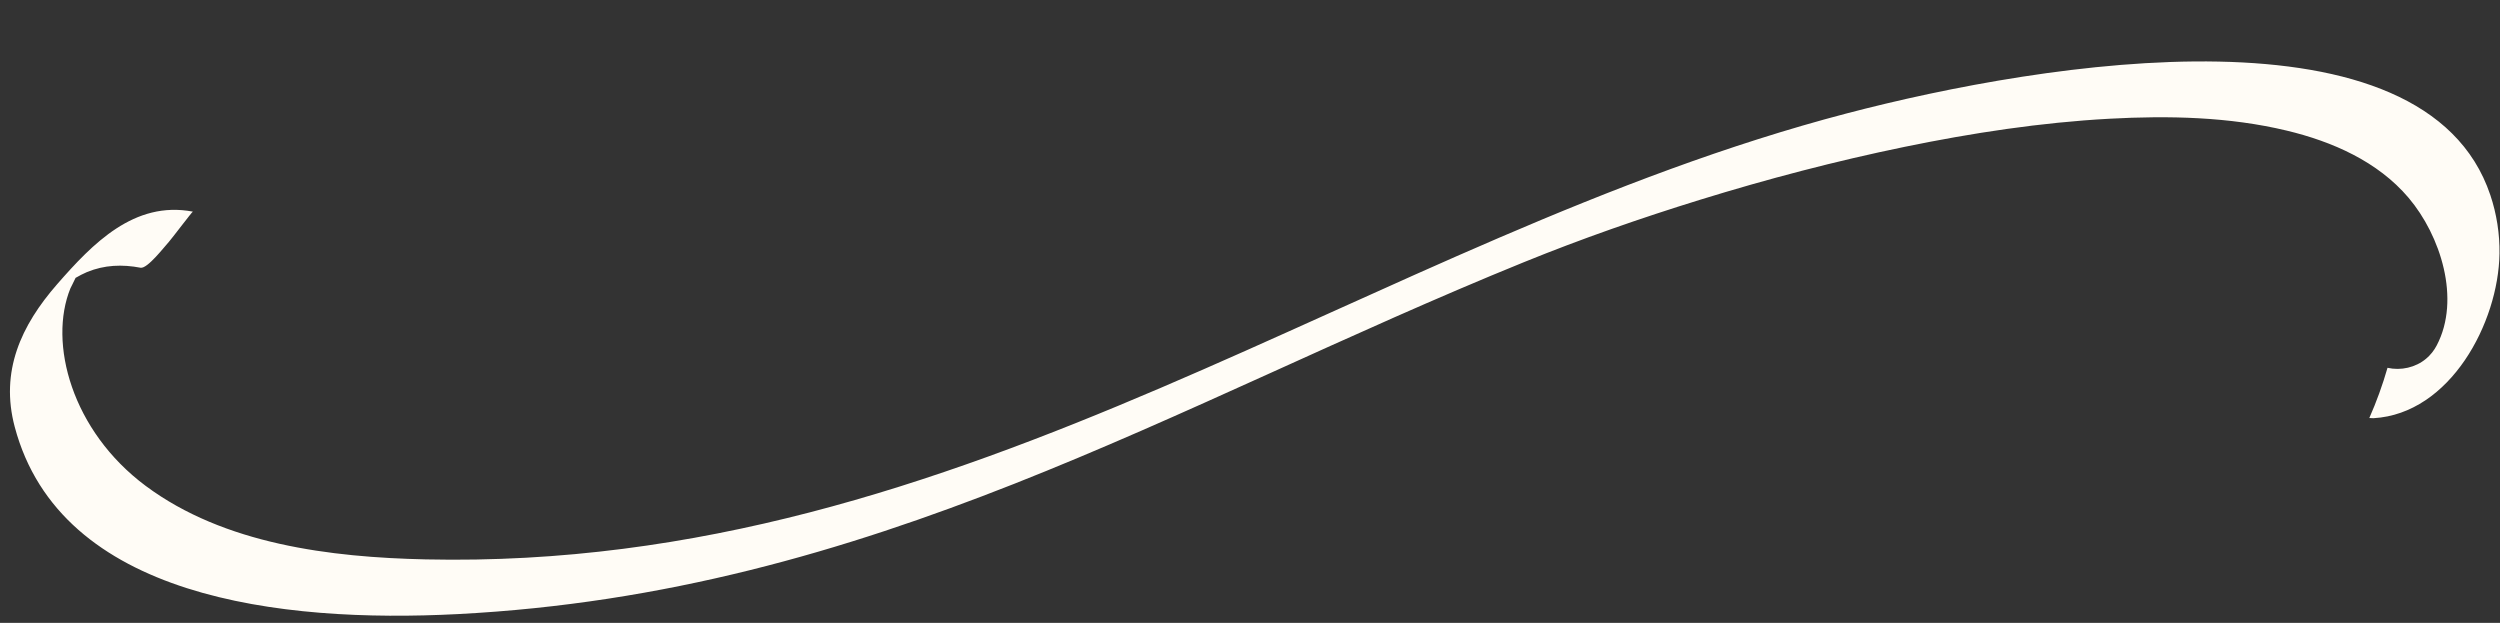 <?xml version="1.0" encoding="UTF-8" standalone="no"?><svg xmlns="http://www.w3.org/2000/svg" xmlns:xlink="http://www.w3.org/1999/xlink" fill="#000000" height="125.1" preserveAspectRatio="xMidYMid meet" version="1" viewBox="-2.0 182.0 502.1 125.1" width="502.1" zoomAndPan="magnify"><rect x="-2.0" y="182.0" width="502.1" height="125.1" fill="#333333" stroke="none"/><g id="change1_1"><path d="M 498.16 221.18 C 485.027 182.039 408.898 194.297 368.895 204.777 C 272.867 229.934 192.641 296.766 83.484 294.348 C 64.414 293.926 43.027 291.324 27.266 279.59 C 12.391 268.512 7.66 250.863 12.156 239.875 C 12.098 240.016 12.727 238.75 13.18 237.805 C 13.926 237.383 14.676 236.973 15.469 236.641 C 18.98 235.199 22.539 235.066 26.227 235.77 C 27.602 236.031 31.09 231.461 31.93 230.559 C 32.395 230.059 36.617 224.48 36.734 224.504 C 24.977 222.262 16.598 230.926 9.496 239.059 C 2.203 247.406 -2.004 256.582 0.957 267.734 C 10.102 302.141 54.348 307.172 89.898 305.336 C 173.277 301.031 233.363 263.383 304.062 234.656 C 315.645 229.949 327.465 225.824 339.406 222.133 C 352.938 217.953 366.656 214.348 380.527 211.492 C 394.09 208.703 407.844 206.598 421.68 205.844 C 433.535 205.199 445.68 205.449 457.277 208.234 C 466.402 210.426 475.535 214.414 481.727 221.711 C 488.164 229.293 492.262 242.105 487.391 251.371 C 486.859 252.391 486.137 253.309 485.254 254.047 C 483.145 255.816 480.191 256.477 477.508 255.871 C 476.516 259.312 475.301 262.684 473.852 265.957 C 474.203 265.977 474.523 266 474.691 265.992 C 490.113 265.098 499.793 246.789 499.996 232.941 C 500.055 228.957 499.426 224.961 498.16 221.18" fill="#fffcf6"/></g></svg>